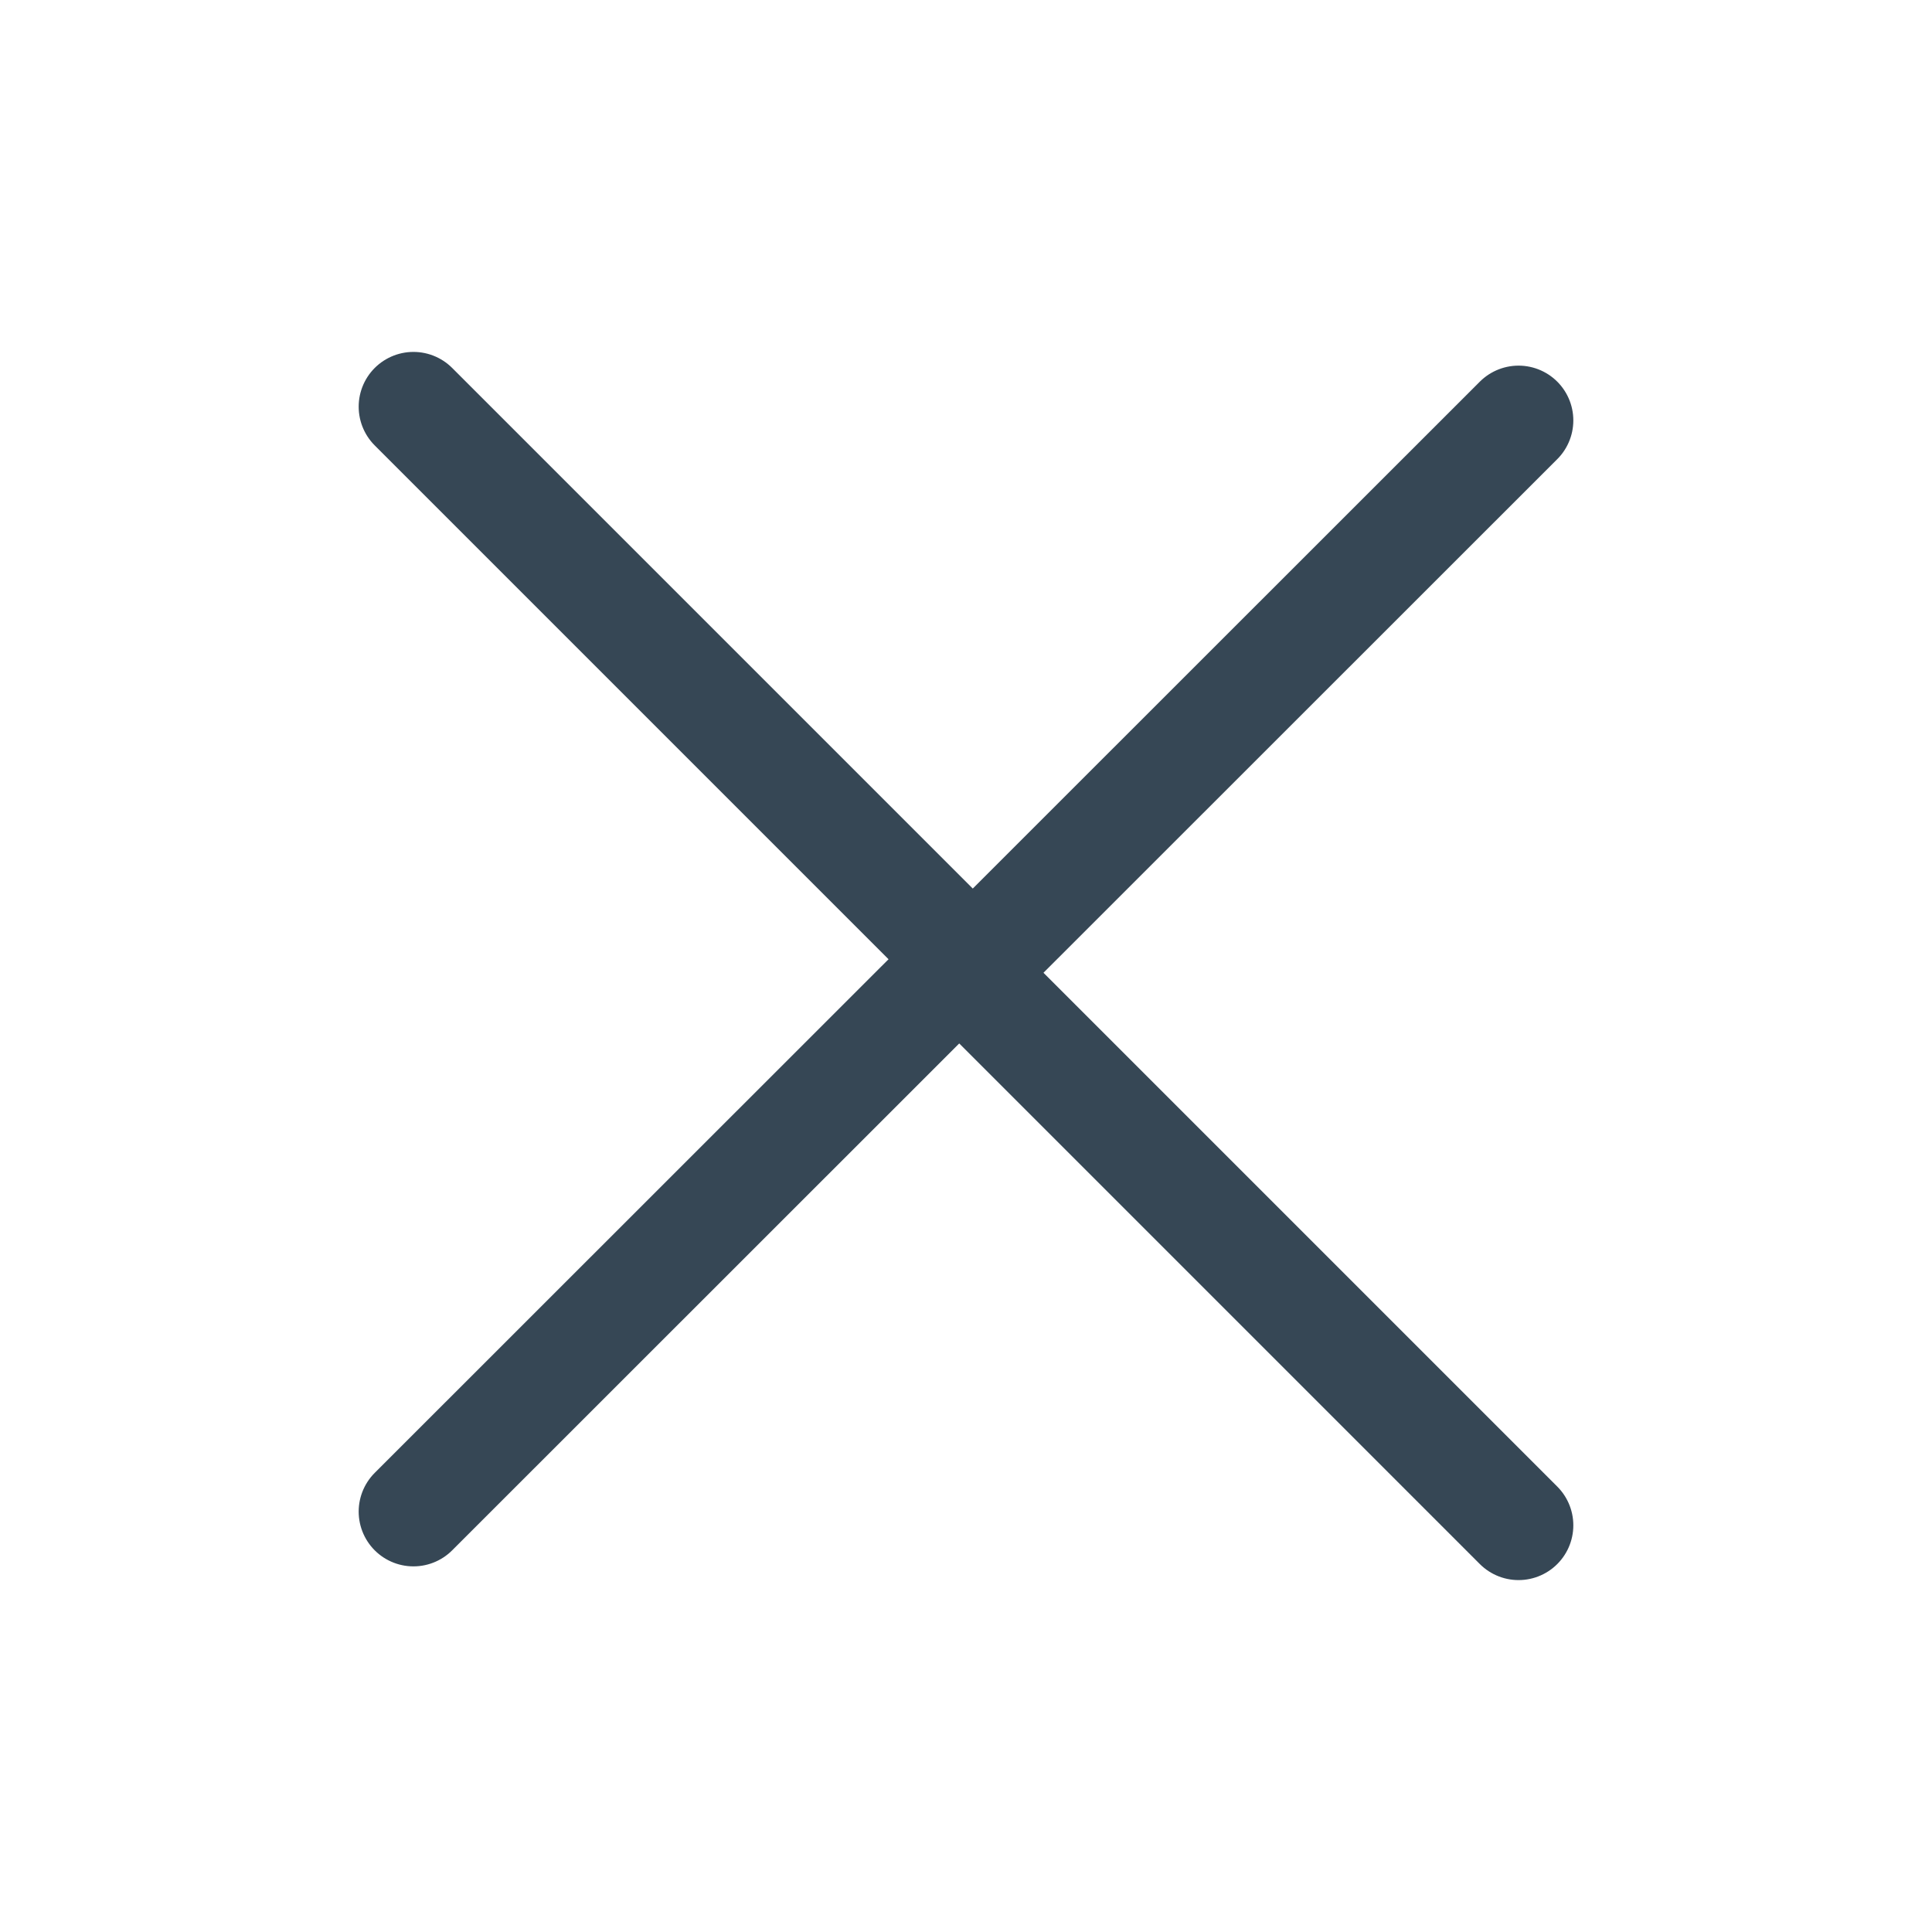 <?xml version="1.0" encoding="UTF-8"?><svg id="Ebene_1" xmlns="http://www.w3.org/2000/svg" viewBox="0 0 100 100"><defs><style>.cls-1{fill:none;stroke:#364755;stroke-linecap:round;stroke-linejoin:round;stroke-width:5.67px;}</style></defs><polyline class="cls-1" points="78.6 21.76 50.35 50 21.4 21.05"/><polyline class="cls-1" points="21.4 78.24 49.65 50 78.6 78.95"/></svg>